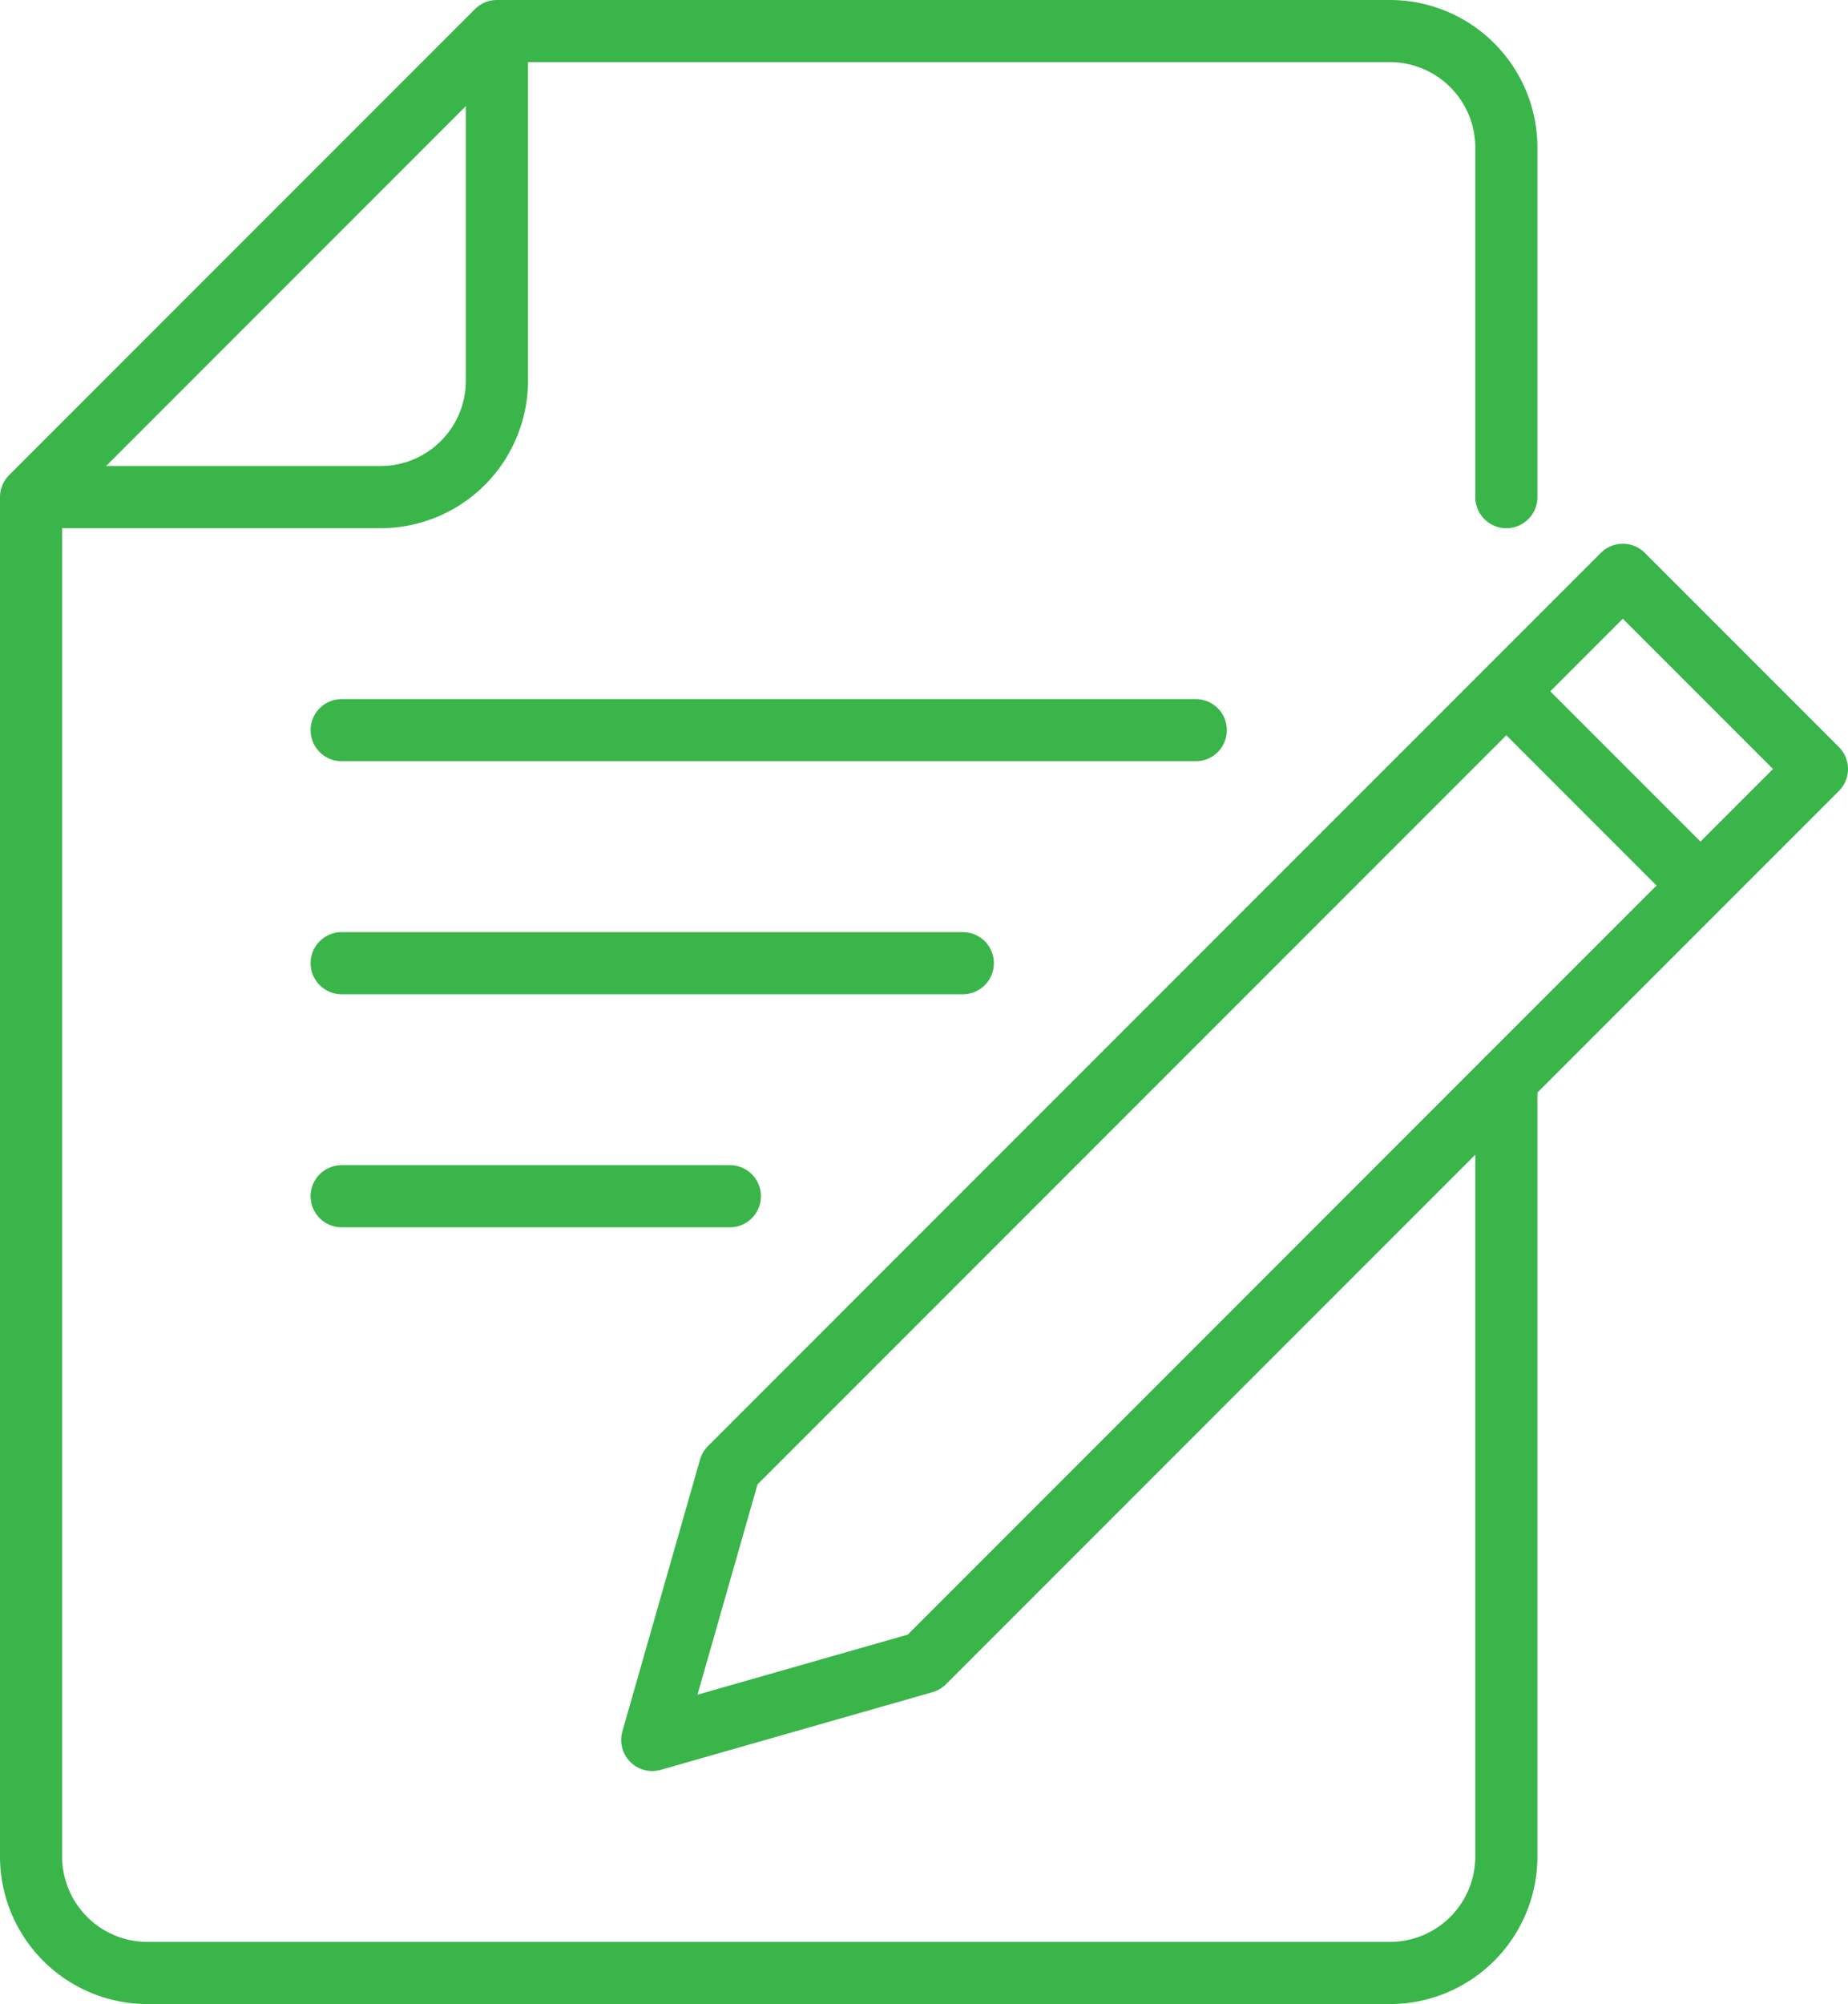 <?xml version="1.0"?>
<svg xmlns="http://www.w3.org/2000/svg" viewBox="0 0 47.6 51.6">
  <defs>
    <style>.cls-1,.cls-2{fill:none;stroke:#39b54a;stroke-linejoin:round;stroke-width:1.6px;}.cls-1{stroke-linecap:round;}</style>
  </defs>
  <g id="Layer_2" data-name="Layer 2">
    <g id="Icons">
      <line class="cls-1" x1="8.8" y1="18.8" x2="30.8" y2="18.8"/>
      <line class="cls-1" x1="24.8" y1="24.8" x2="8.8" y2="24.8"/>
      <line class="cls-1" x1="8.8" y1="30.8" x2="18.8" y2="30.8"/>
      <polygon class="cls-2" points="41.8 14.8 18.8 37.8 16.8 44.8 23.8 42.8 46.8 19.8 41.8 14.8"/>
      <line class="cls-2" x1="38.8" y1="17.8" x2="43.8" y2="22.8"/>
      <path class="cls-2" d="M.8,12.8h9a3,3,0,0,0,3-3V.8"/>
      <path class="cls-1" d="M38.8,12.8v-9a3,3,0,0,0-3-3h-23l-12,12v35a3,3,0,0,0,3,3h32a3,3,0,0,0,3-3v-20"/>
    </g>
  </g>
</svg>
